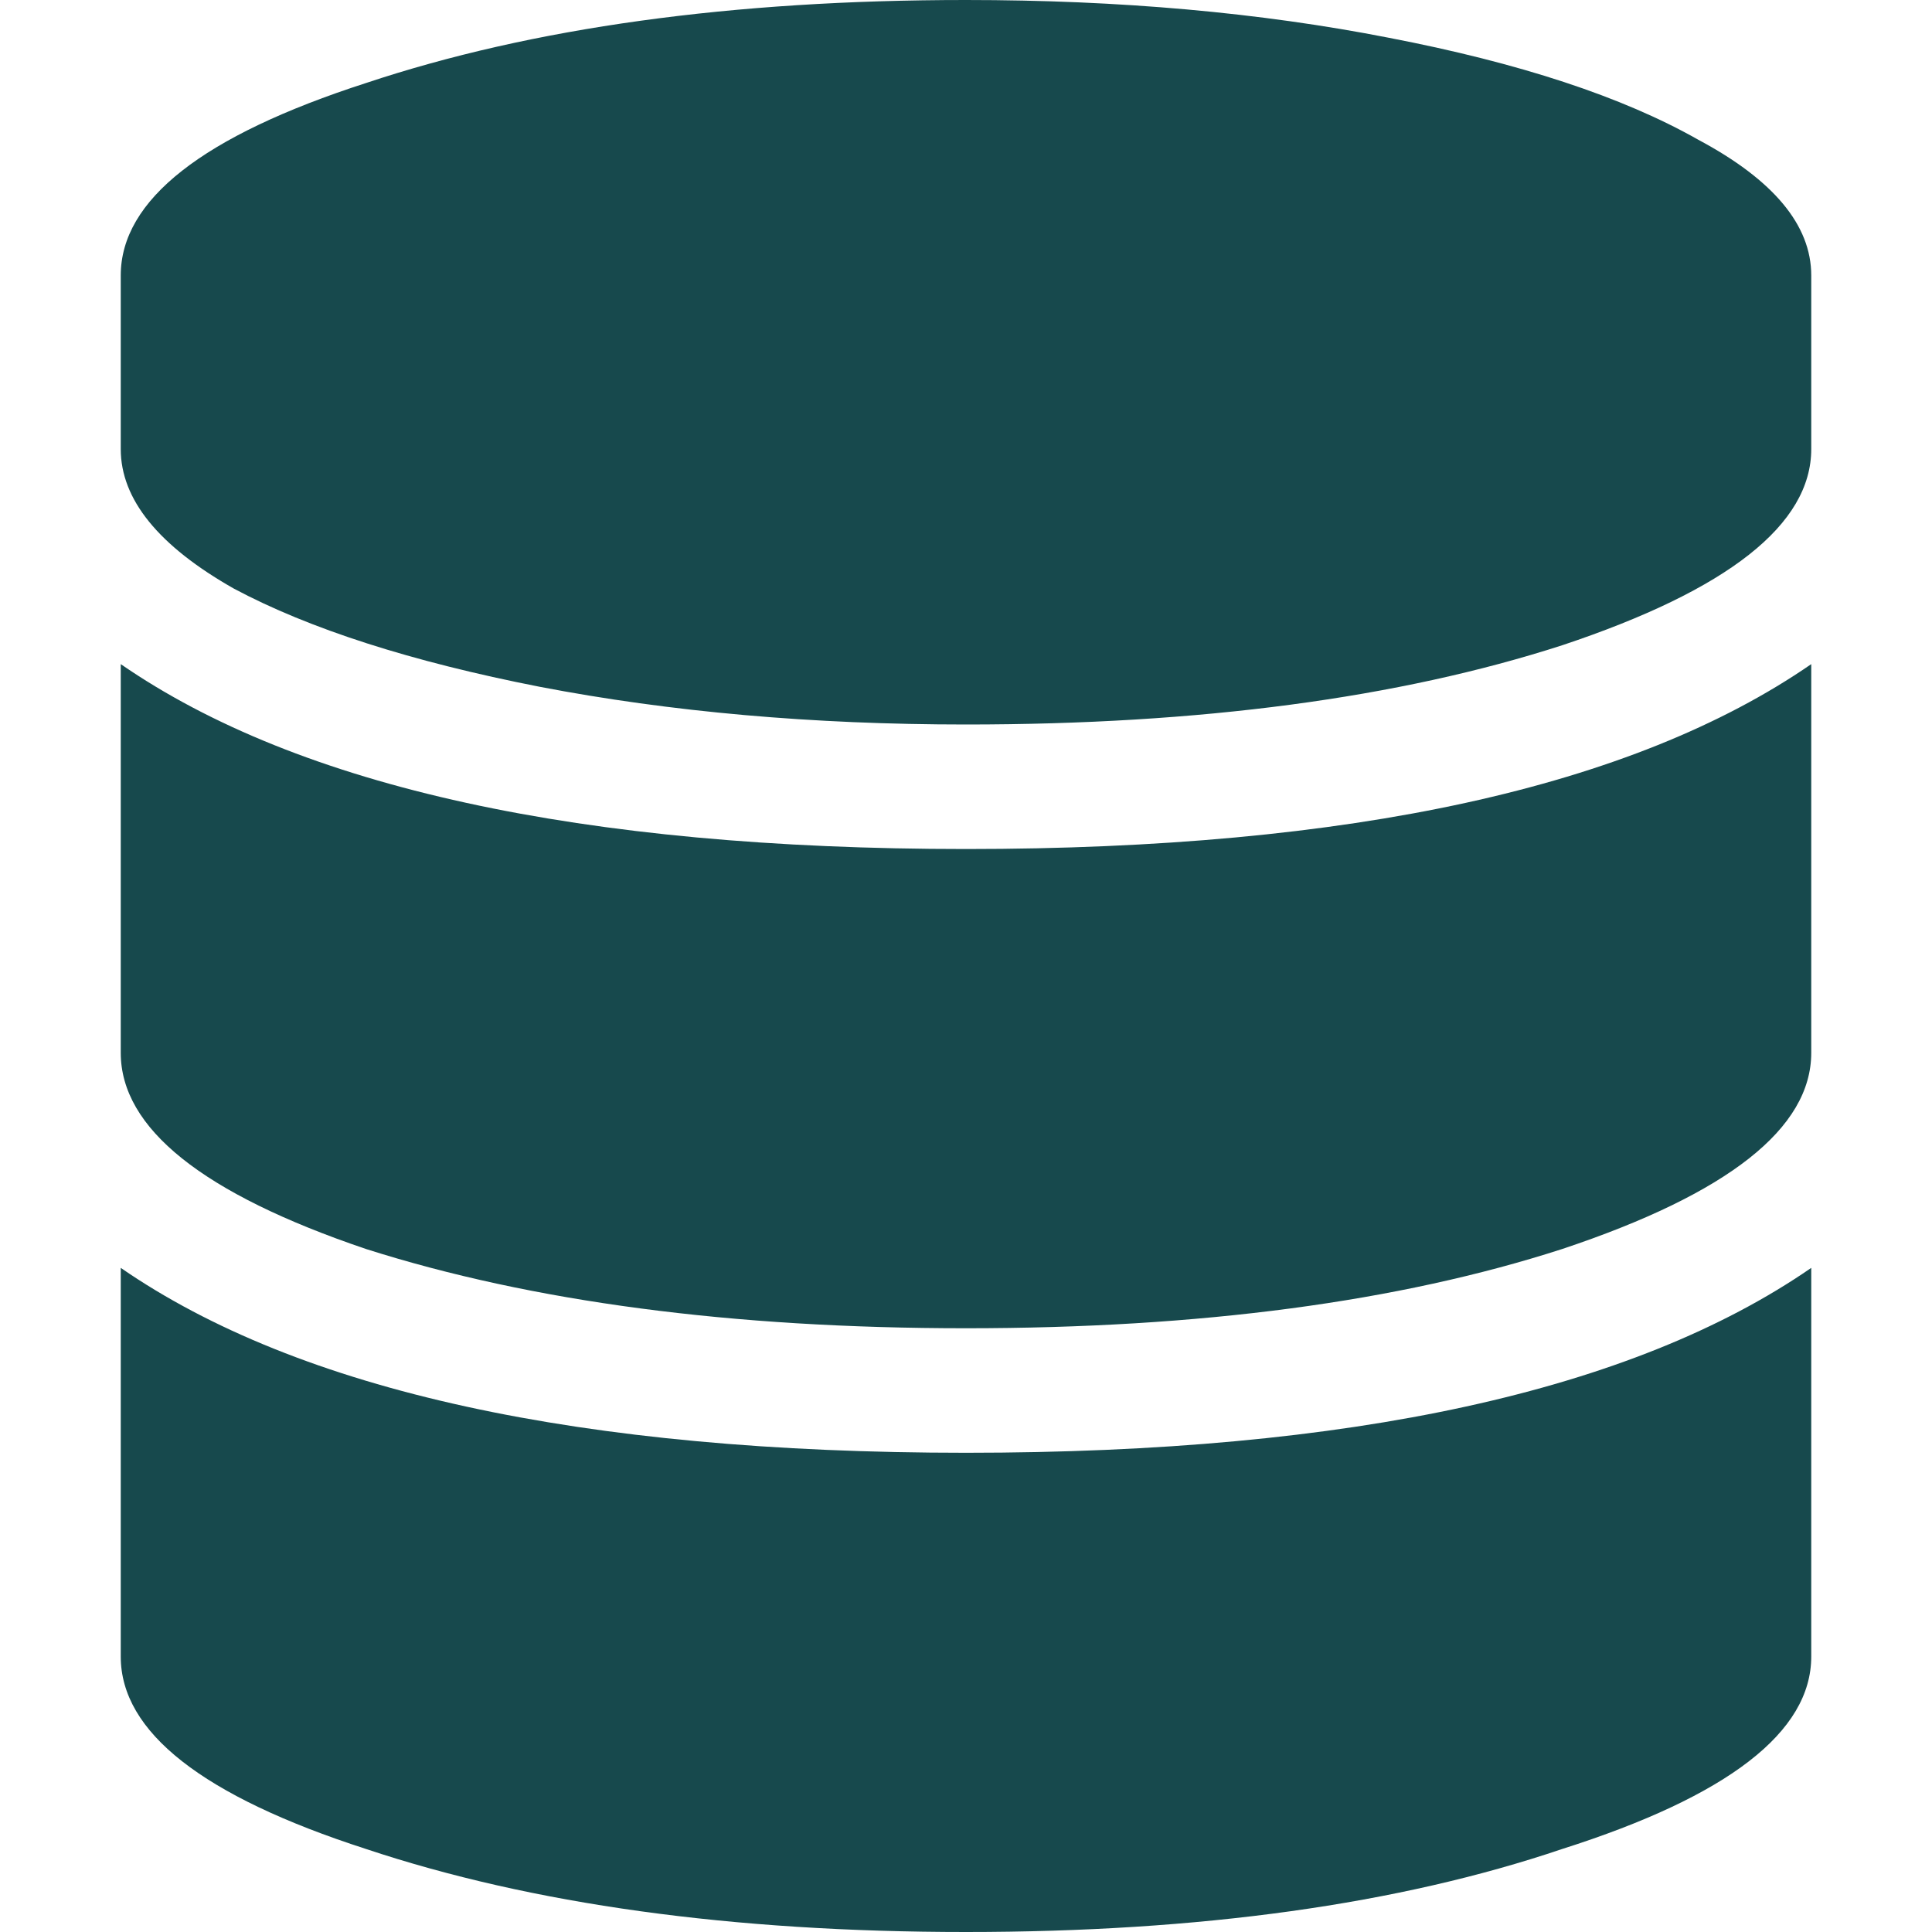 <svg width="64" height="64" viewBox="0 0 64 64" fill="none" xmlns="http://www.w3.org/2000/svg">
<g clip-path="url(#clip0_4269_324054)">
<path d="M60 9.125V14.875C60 17.375 57.25 19.542 51.75 21.375C46.333 23.125 39.75 24 32 24C26.917 24 22.208 23.583 17.875 22.75C13.625 21.917 10.25 20.833 7.75 19.5C5.25 18.083 4 16.542 4 14.875V9.125C4 6.625 6.708 4.5 12.125 2.75C17.625 0.917 24.25 0 32 0C37.083 0 41.75 0.417 46 1.25C50.333 2.083 53.75 3.208 56.25 4.625C58.75 5.958 60 7.458 60 9.125ZM60 22V34.875C60 37.375 57.25 39.542 51.75 41.375C46.333 43.125 39.75 44 32 44C24.25 44 17.625 43.125 12.125 41.375C6.708 39.542 4 37.375 4 34.875V22C9.917 26.083 19.25 28.125 32 28.125C44.75 28.125 54.083 26.083 60 22ZM60 42V54.875C60 57.375 57.25 59.5 51.75 61.25C46.333 63.083 39.75 64 32 64C24.25 64 17.625 63.083 12.125 61.25C6.708 59.5 4 57.375 4 54.875V42C9.917 46.083 19.25 48.125 32 48.125C44.75 48.125 54.083 46.083 60 42Z" fill="#17494D"/>
</g>
<defs>
<clipPath id="clip0_4269_324054">
<rect width="64" height="64" fill="white"/>
</clipPath>
</defs>
</svg>
